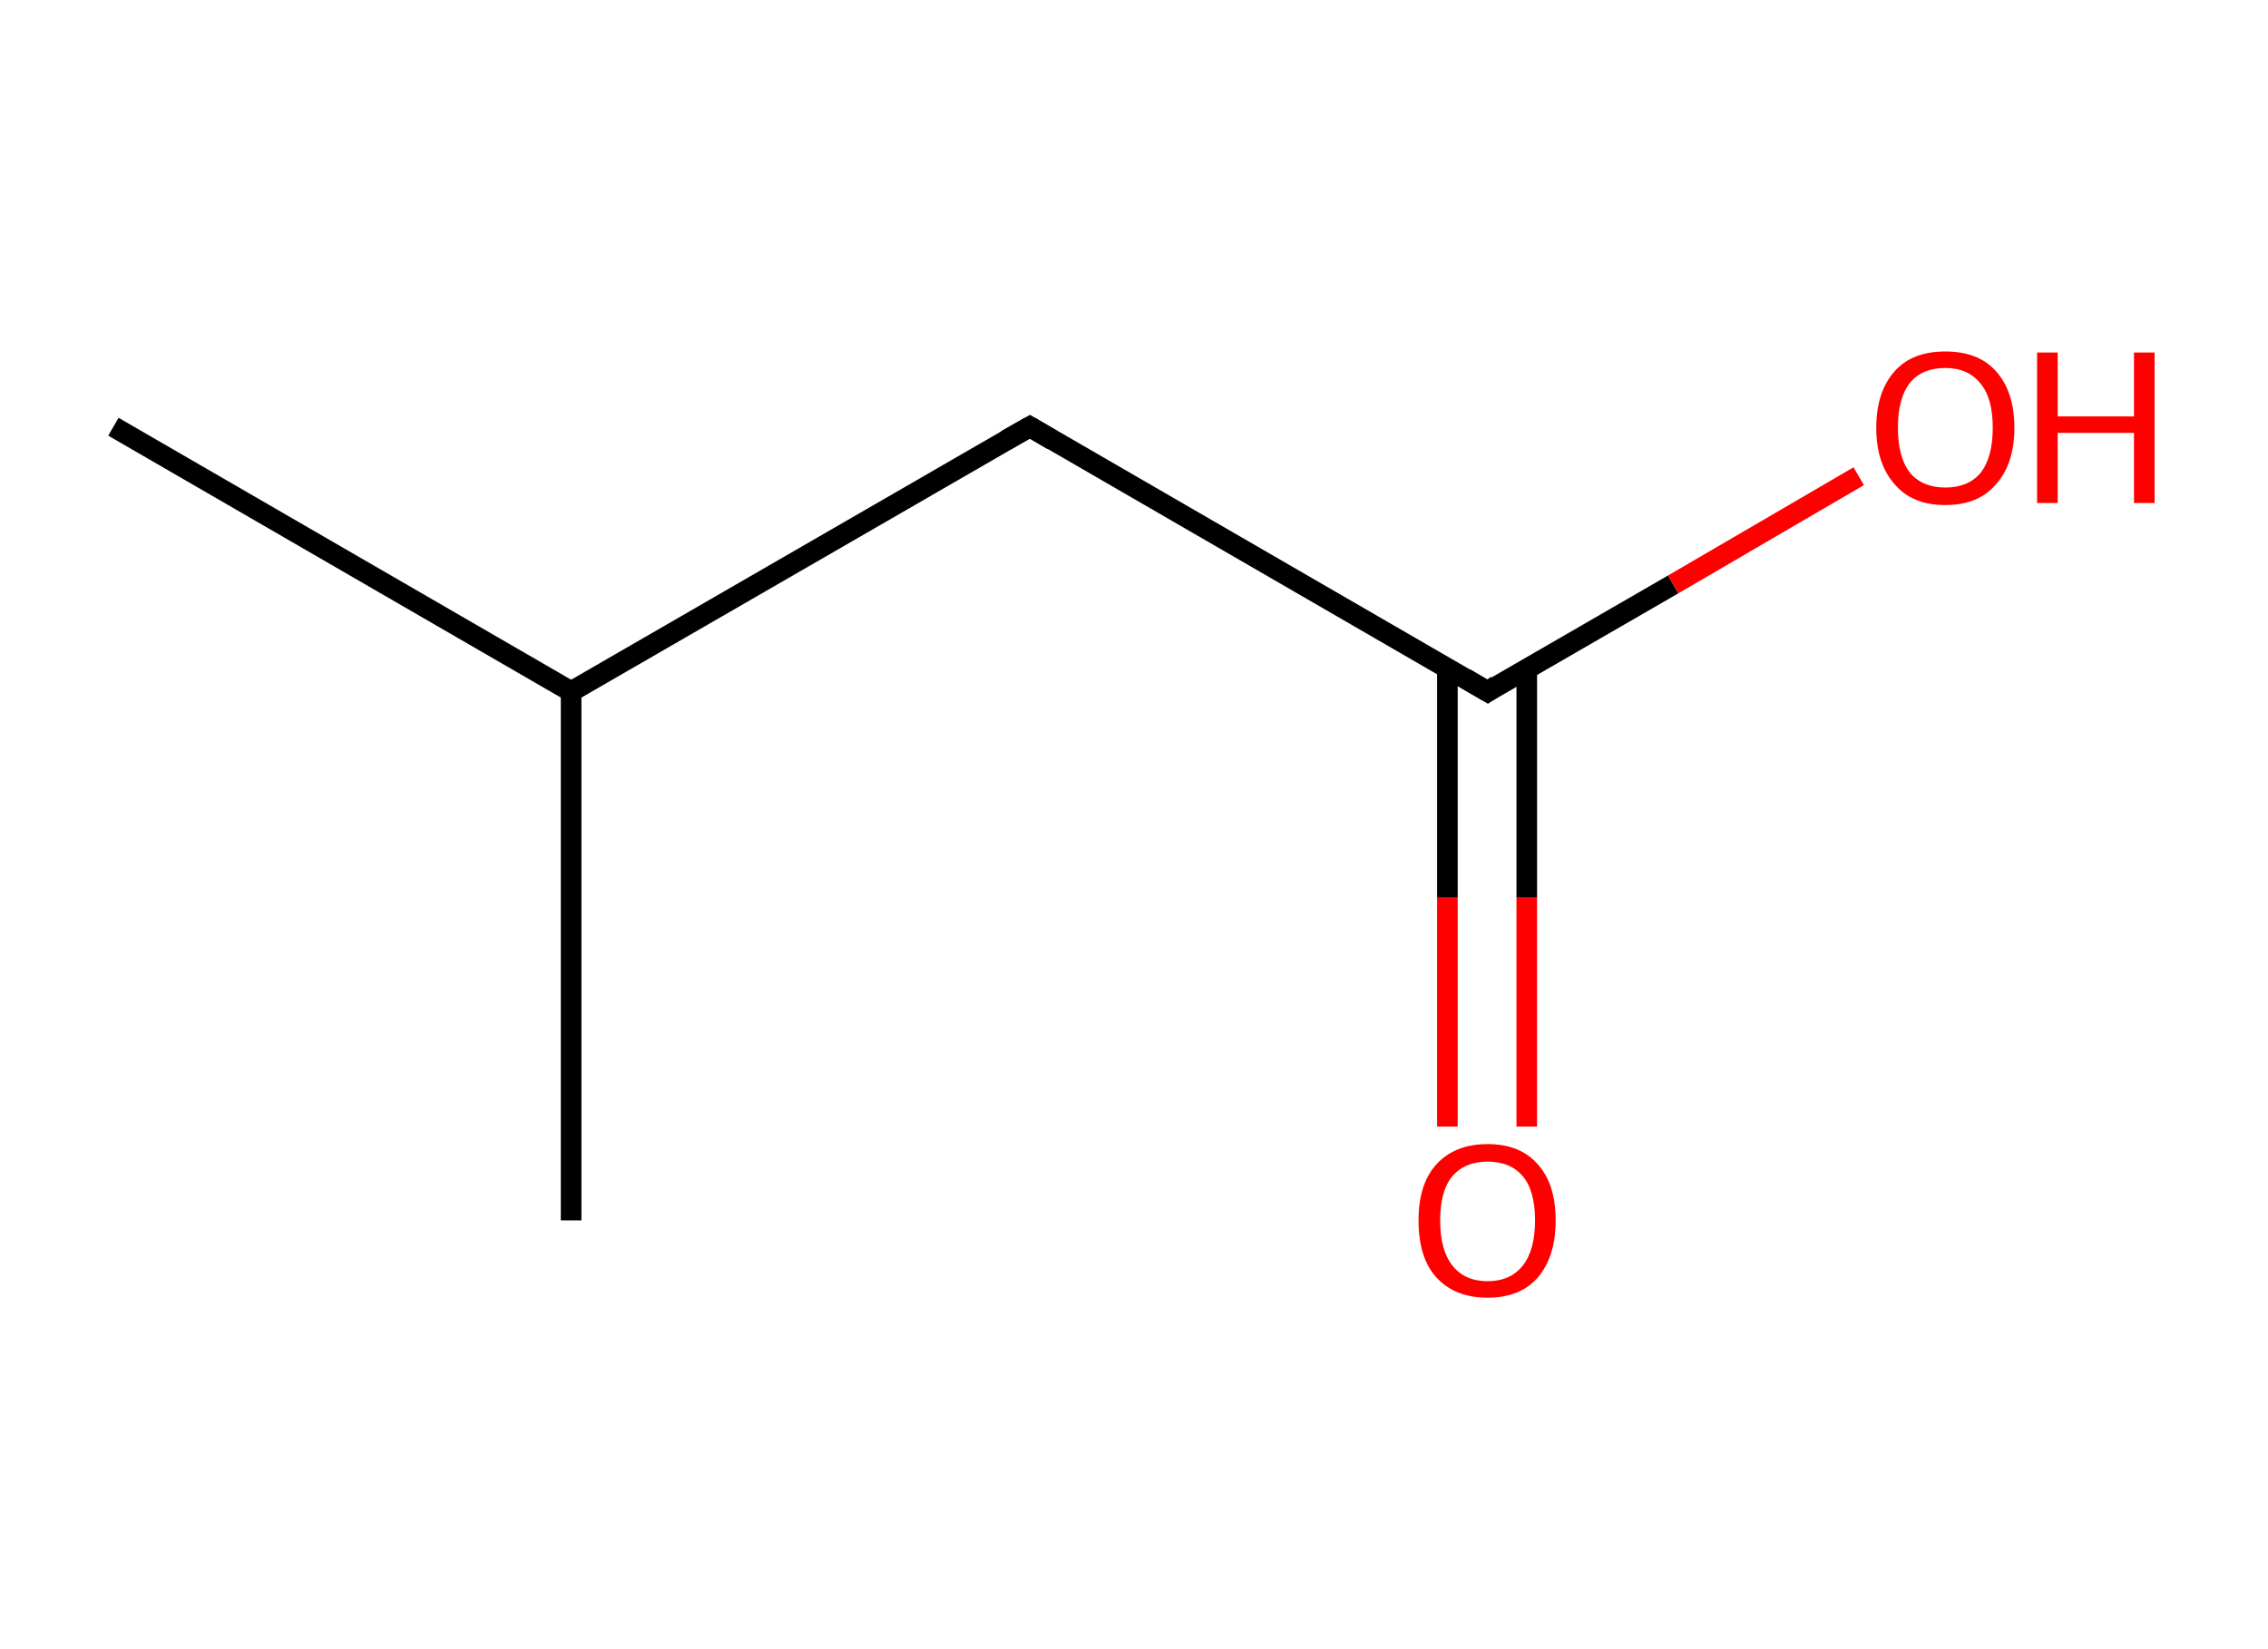<?xml version='1.0' encoding='iso-8859-1'?>
<svg version='1.1' baseProfile='full'
              xmlns='http://www.w3.org/2000/svg'
                      xmlns:rdkit='http://www.rdkit.org/xml'
                      xmlns:xlink='http://www.w3.org/1999/xlink'
                  xml:space='preserve'
width='220px' height='160px' viewBox='0 0 220 160'>
<!-- END OF HEADER -->
<rect style='opacity:1.0;fill:#FFFFFF;stroke:none' width='220.0' height='160.0' x='0.0' y='0.0'> </rect>
<path class='bond-0 atom-0 atom-1' d='M 11.0,41.4 L 55.4,67.1' style='fill:none;fill-rule:evenodd;stroke:#000000;stroke-width:2.0px;stroke-linecap:butt;stroke-linejoin:miter;stroke-opacity:1' />
<path class='bond-1 atom-1 atom-2' d='M 55.4,67.1 L 55.4,118.4' style='fill:none;fill-rule:evenodd;stroke:#000000;stroke-width:2.0px;stroke-linecap:butt;stroke-linejoin:miter;stroke-opacity:1' />
<path class='bond-2 atom-1 atom-3' d='M 55.4,67.1 L 99.9,41.4' style='fill:none;fill-rule:evenodd;stroke:#000000;stroke-width:2.0px;stroke-linecap:butt;stroke-linejoin:miter;stroke-opacity:1' />
<path class='bond-3 atom-3 atom-4' d='M 99.9,41.4 L 144.3,67.1' style='fill:none;fill-rule:evenodd;stroke:#000000;stroke-width:2.0px;stroke-linecap:butt;stroke-linejoin:miter;stroke-opacity:1' />
<path class='bond-4 atom-4 atom-5' d='M 140.4,64.8 L 140.4,87.1' style='fill:none;fill-rule:evenodd;stroke:#000000;stroke-width:2.0px;stroke-linecap:butt;stroke-linejoin:miter;stroke-opacity:1' />
<path class='bond-4 atom-4 atom-5' d='M 140.4,87.1 L 140.4,109.3' style='fill:none;fill-rule:evenodd;stroke:#FF0000;stroke-width:2.0px;stroke-linecap:butt;stroke-linejoin:miter;stroke-opacity:1' />
<path class='bond-4 atom-4 atom-5' d='M 148.1,64.8 L 148.1,87.1' style='fill:none;fill-rule:evenodd;stroke:#000000;stroke-width:2.0px;stroke-linecap:butt;stroke-linejoin:miter;stroke-opacity:1' />
<path class='bond-4 atom-4 atom-5' d='M 148.1,87.1 L 148.1,109.3' style='fill:none;fill-rule:evenodd;stroke:#FF0000;stroke-width:2.0px;stroke-linecap:butt;stroke-linejoin:miter;stroke-opacity:1' />
<path class='bond-5 atom-4 atom-6' d='M 144.3,67.1 L 162.3,56.7' style='fill:none;fill-rule:evenodd;stroke:#000000;stroke-width:2.0px;stroke-linecap:butt;stroke-linejoin:miter;stroke-opacity:1' />
<path class='bond-5 atom-4 atom-6' d='M 162.3,56.7 L 180.3,46.2' style='fill:none;fill-rule:evenodd;stroke:#FF0000;stroke-width:2.0px;stroke-linecap:butt;stroke-linejoin:miter;stroke-opacity:1' />
<path d='M 97.6,42.7 L 99.9,41.4 L 102.1,42.7' style='fill:none;stroke:#000000;stroke-width:2.0px;stroke-linecap:butt;stroke-linejoin:miter;stroke-miterlimit:10;stroke-opacity:1;' />
<path d='M 142.1,65.8 L 144.3,67.1 L 145.2,66.5' style='fill:none;stroke:#000000;stroke-width:2.0px;stroke-linecap:butt;stroke-linejoin:miter;stroke-miterlimit:10;stroke-opacity:1;' />
<path class='atom-5' d='M 137.6 118.4
Q 137.6 114.9, 139.3 113.0
Q 141.1 111.0, 144.3 111.0
Q 147.5 111.0, 149.2 113.0
Q 150.9 114.9, 150.9 118.4
Q 150.9 121.9, 149.2 123.9
Q 147.5 125.9, 144.3 125.9
Q 141.1 125.9, 139.3 123.9
Q 137.6 122.0, 137.6 118.4
M 144.3 124.3
Q 146.5 124.3, 147.7 122.8
Q 148.9 121.3, 148.9 118.4
Q 148.9 115.5, 147.7 114.1
Q 146.5 112.7, 144.3 112.7
Q 142.1 112.7, 140.9 114.1
Q 139.7 115.5, 139.7 118.4
Q 139.7 121.3, 140.9 122.8
Q 142.1 124.3, 144.3 124.3
' fill='#FF0000'/>
<path class='atom-6' d='M 182.0 41.5
Q 182.0 38.0, 183.8 36.0
Q 185.5 34.1, 188.7 34.1
Q 191.9 34.1, 193.6 36.0
Q 195.4 38.0, 195.4 41.5
Q 195.4 45.0, 193.6 47.0
Q 191.9 49.0, 188.7 49.0
Q 185.5 49.0, 183.8 47.0
Q 182.0 45.0, 182.0 41.5
M 188.7 47.3
Q 190.9 47.3, 192.1 45.9
Q 193.3 44.4, 193.3 41.5
Q 193.3 38.6, 192.1 37.2
Q 190.9 35.7, 188.7 35.7
Q 186.5 35.7, 185.3 37.1
Q 184.1 38.6, 184.1 41.5
Q 184.1 44.4, 185.3 45.9
Q 186.5 47.3, 188.7 47.3
' fill='#FF0000'/>
<path class='atom-6' d='M 197.6 34.2
L 199.6 34.2
L 199.6 40.4
L 207.0 40.4
L 207.0 34.2
L 209.0 34.2
L 209.0 48.8
L 207.0 48.8
L 207.0 42.0
L 199.6 42.0
L 199.6 48.8
L 197.6 48.8
L 197.6 34.2
' fill='#FF0000'/>
</svg>
